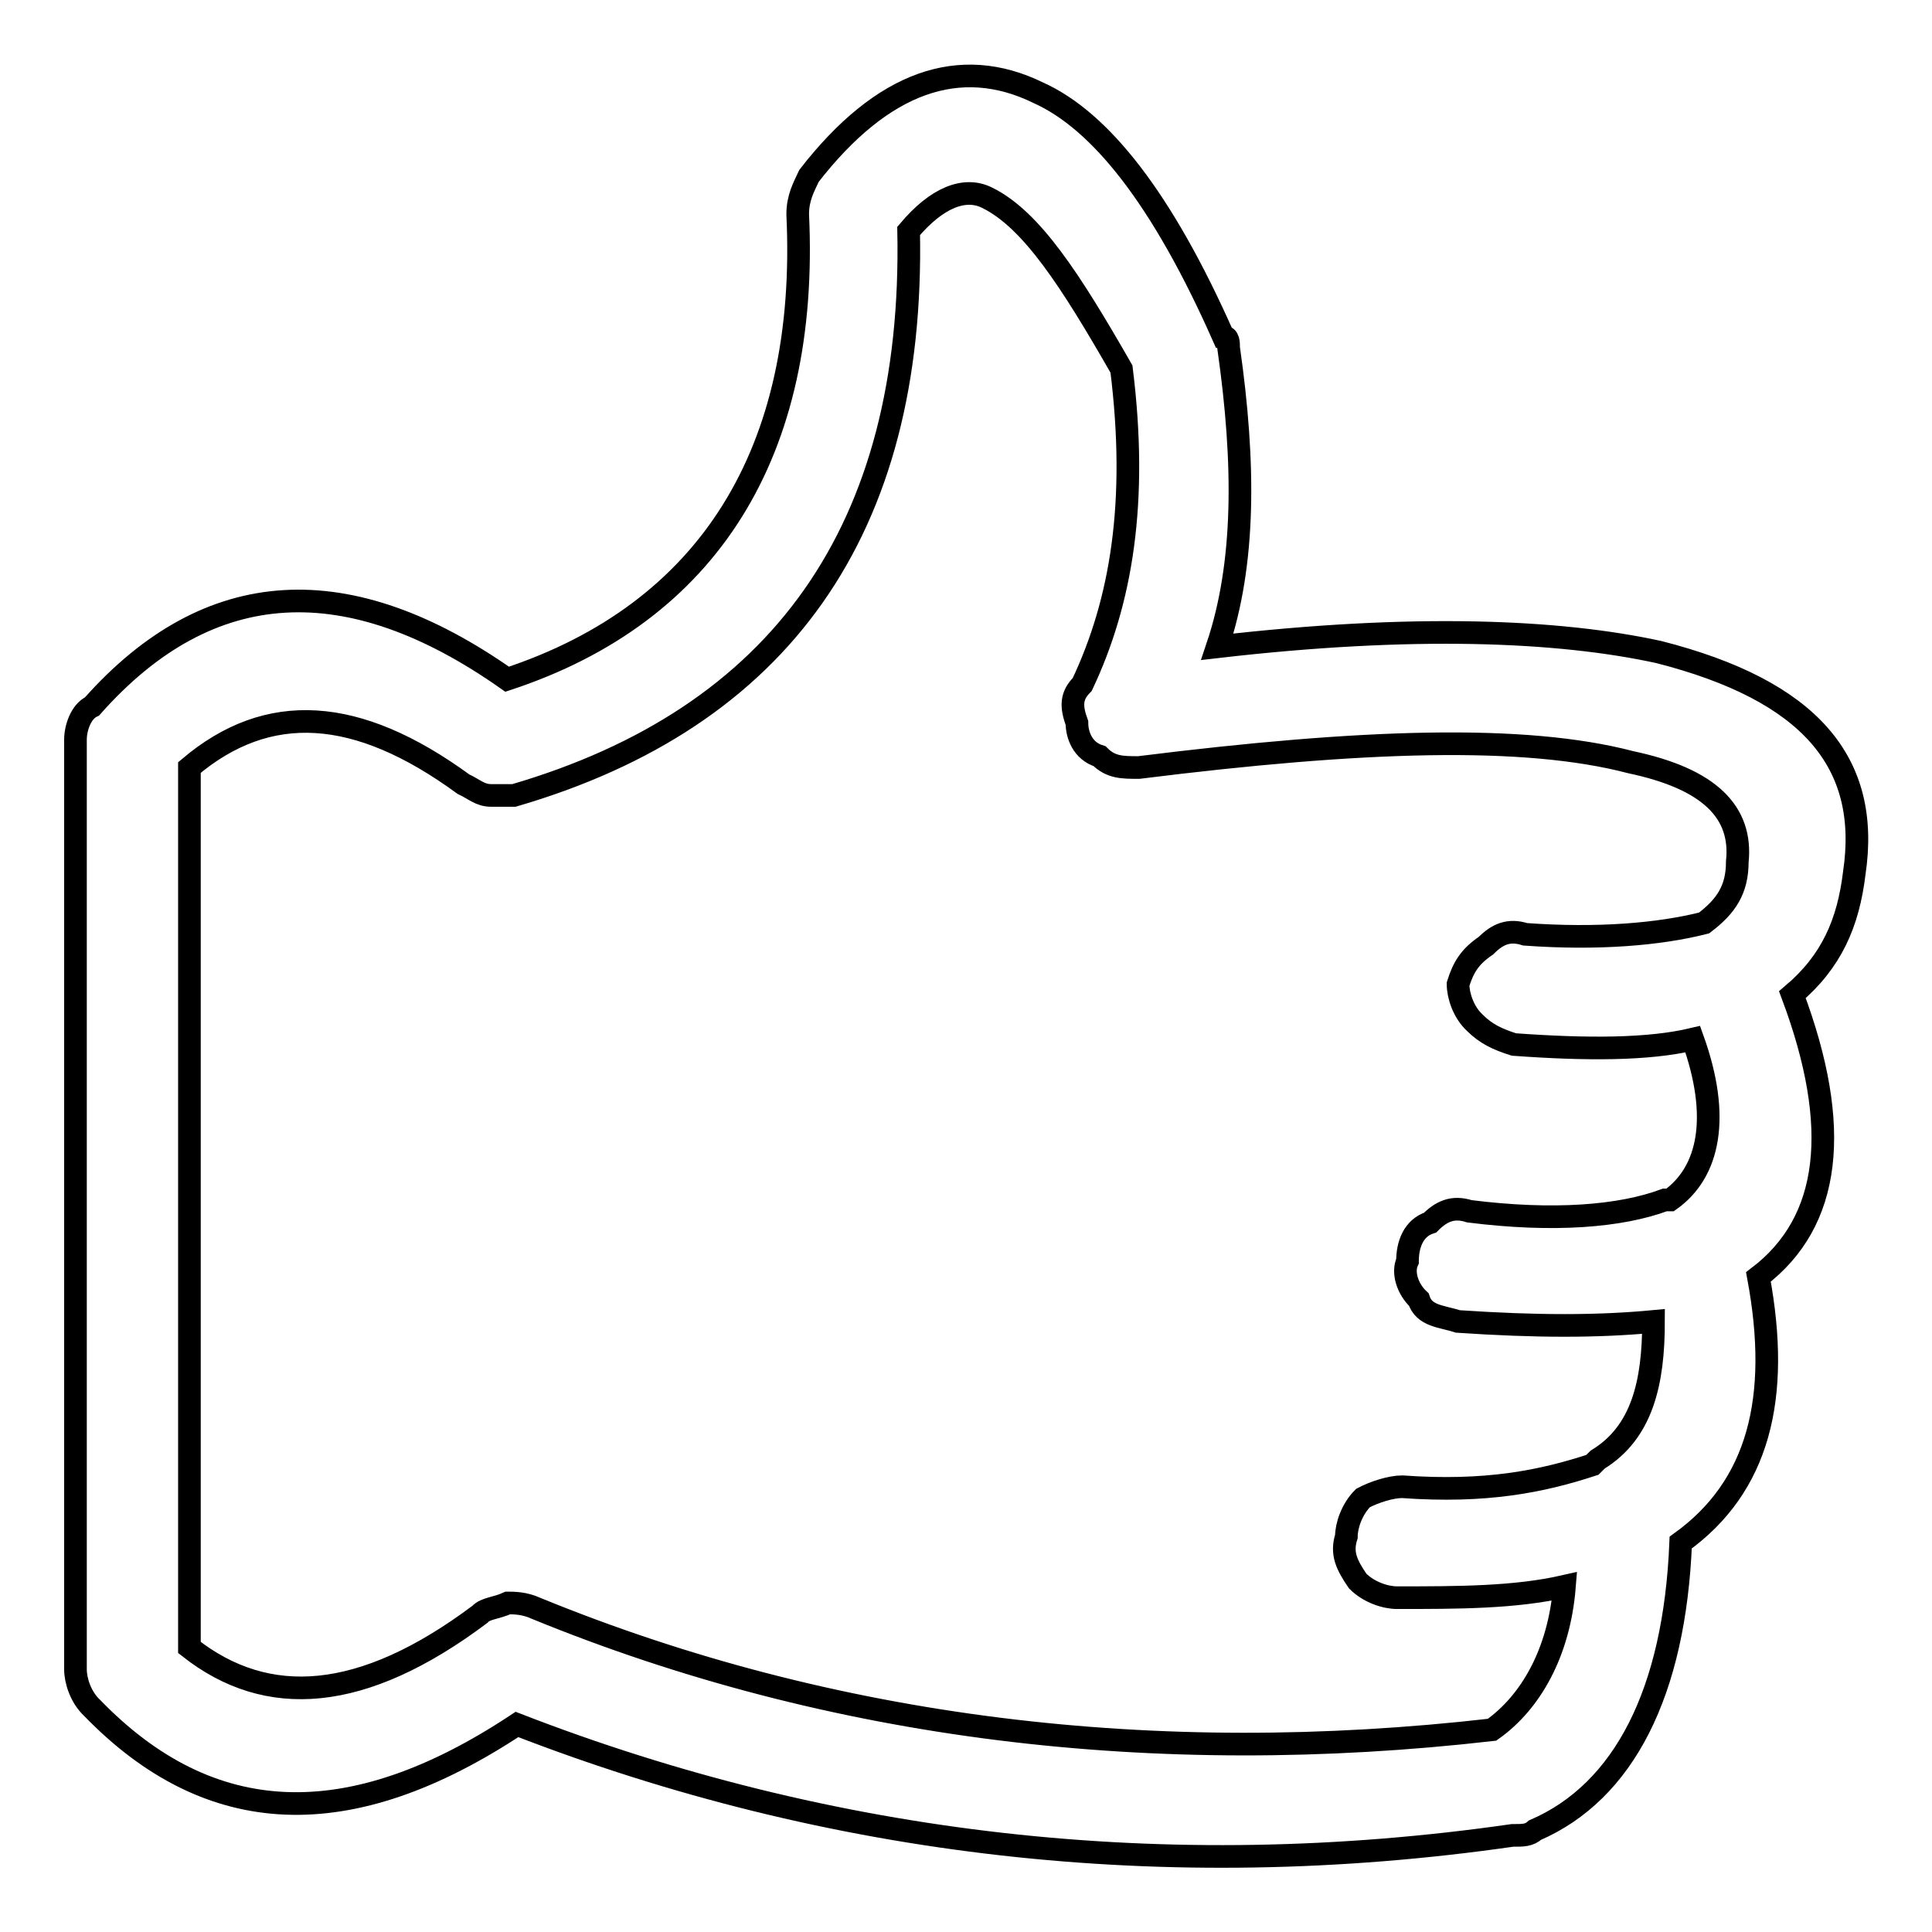 <?xml version="1.0" encoding="utf-8"?>
<!-- Svg Vector Icons : http://www.onlinewebfonts.com/icon -->
<!DOCTYPE svg PUBLIC "-//W3C//DTD SVG 1.1//EN" "http://www.w3.org/Graphics/SVG/1.1/DTD/svg11.dtd">
<svg version="1.1" xmlns="http://www.w3.org/2000/svg" xmlns:xlink="http://www.w3.org/1999/xlink" x="0px" y="0px" viewBox="0 0 256 256" enable-background="new 0 0 256 256" xml:space="preserve">
<g><g><path stroke-width="3" fill-opacity="0" stroke="#000000"  d="M12.2,93.6c-1.5,0.7-2.2,2.9-2.2,4.4v123.2c0,1.5,0.7,3.7,2.2,5.1c15.6,16.1,34.1,16.9,56.3,2.2c41.5,16.1,86,21.3,131.9,14.7c1.5,0,2.2,0,3-0.7c11.8-5.1,18.5-18.3,19.3-38.1C233,197,236,185.3,233,169.2c9.6-7.3,11.1-19.8,4.5-37.4c5.2-4.4,7.4-9.5,8.2-16.1c2.2-14.7-5.9-24.2-25.9-29.3c-13.3-2.9-32.6-3.7-58.5-0.7c3.7-11,3.7-24.2,1.5-39.6c0-0.7,0-1.5-0.7-1.5c-8.1-18.3-16.3-28.6-24.5-32.3c-10.4-5.1-20.7-1.5-30.4,11c-0.7,1.5-1.5,2.9-1.5,5.1c1.5,31.5-11.8,52.8-38.5,61.6C46.3,75.3,27.8,76,12.2,93.6z M120.4,30.6c3.7-4.4,7.4-5.9,10.4-4.4c5.9,2.9,11.1,11,17.8,22.7c2.2,17.6,0,30.8-5.2,41.8c-1.5,1.5-1.5,2.9-0.7,5.1c0,1.5,0.7,3.7,3,4.4c1.5,1.5,3,1.5,5.2,1.5c29.6-3.7,51.1-4.4,65.2-0.7c10.4,2.2,14.8,6.6,14.1,13.2l0,0c0,3.7-1.5,5.9-4.4,8.1l0,0c-5.9,1.5-14.1,2.2-23.7,1.5c-2.2-0.7-3.7,0-5.2,1.5c-2.2,1.5-3,2.9-3.7,5.1c0,1.5,0.7,3.7,2.2,5.1c1.5,1.5,3,2.2,5.2,2.9c9.6,0.7,17.8,0.7,23.7-0.7c3.7,10.3,2.2,17.6-3,21.3h-0.7c-5.9,2.2-14.8,2.9-25.9,1.5c-2.2-0.7-3.7,0-5.2,1.5c-2.2,0.7-3,2.9-3,5.1c-0.7,1.5,0,3.7,1.5,5.1c0.7,2.2,3,2.2,5.2,2.9c10.4,0.7,18.5,0.7,25.9,0c0,8.1-1.5,14.7-7.4,18.3c0,0,0,0-0.7,0.7c-6.7,2.2-14.1,3.7-25.2,2.9c-1.5,0-3.7,0.7-5.2,1.5c-1.5,1.5-2.2,3.7-2.2,5.1c-0.7,2.2,0,3.7,1.5,5.9c1.5,1.5,3.7,2.2,5.2,2.2c8.1,0,15.6,0,22.2-1.5c-0.7,8.8-4.5,15.4-9.6,19c-44.5,5.1-87.4,0-126.7-16.1c-1.5-0.7-3-0.7-3.7-0.7c-1.5,0.7-3,0.7-3.7,1.5c-15.6,11.7-28.2,12.5-38.5,4.4V101.7c10.4-8.8,22.2-8.1,36.3,2.2c1.5,0.7,2.2,1.5,3.7,1.5c0.7,0,2.2,0,3,0C103.4,95.1,121.2,70.2,120.4,30.6z"/></g></g>
</svg>